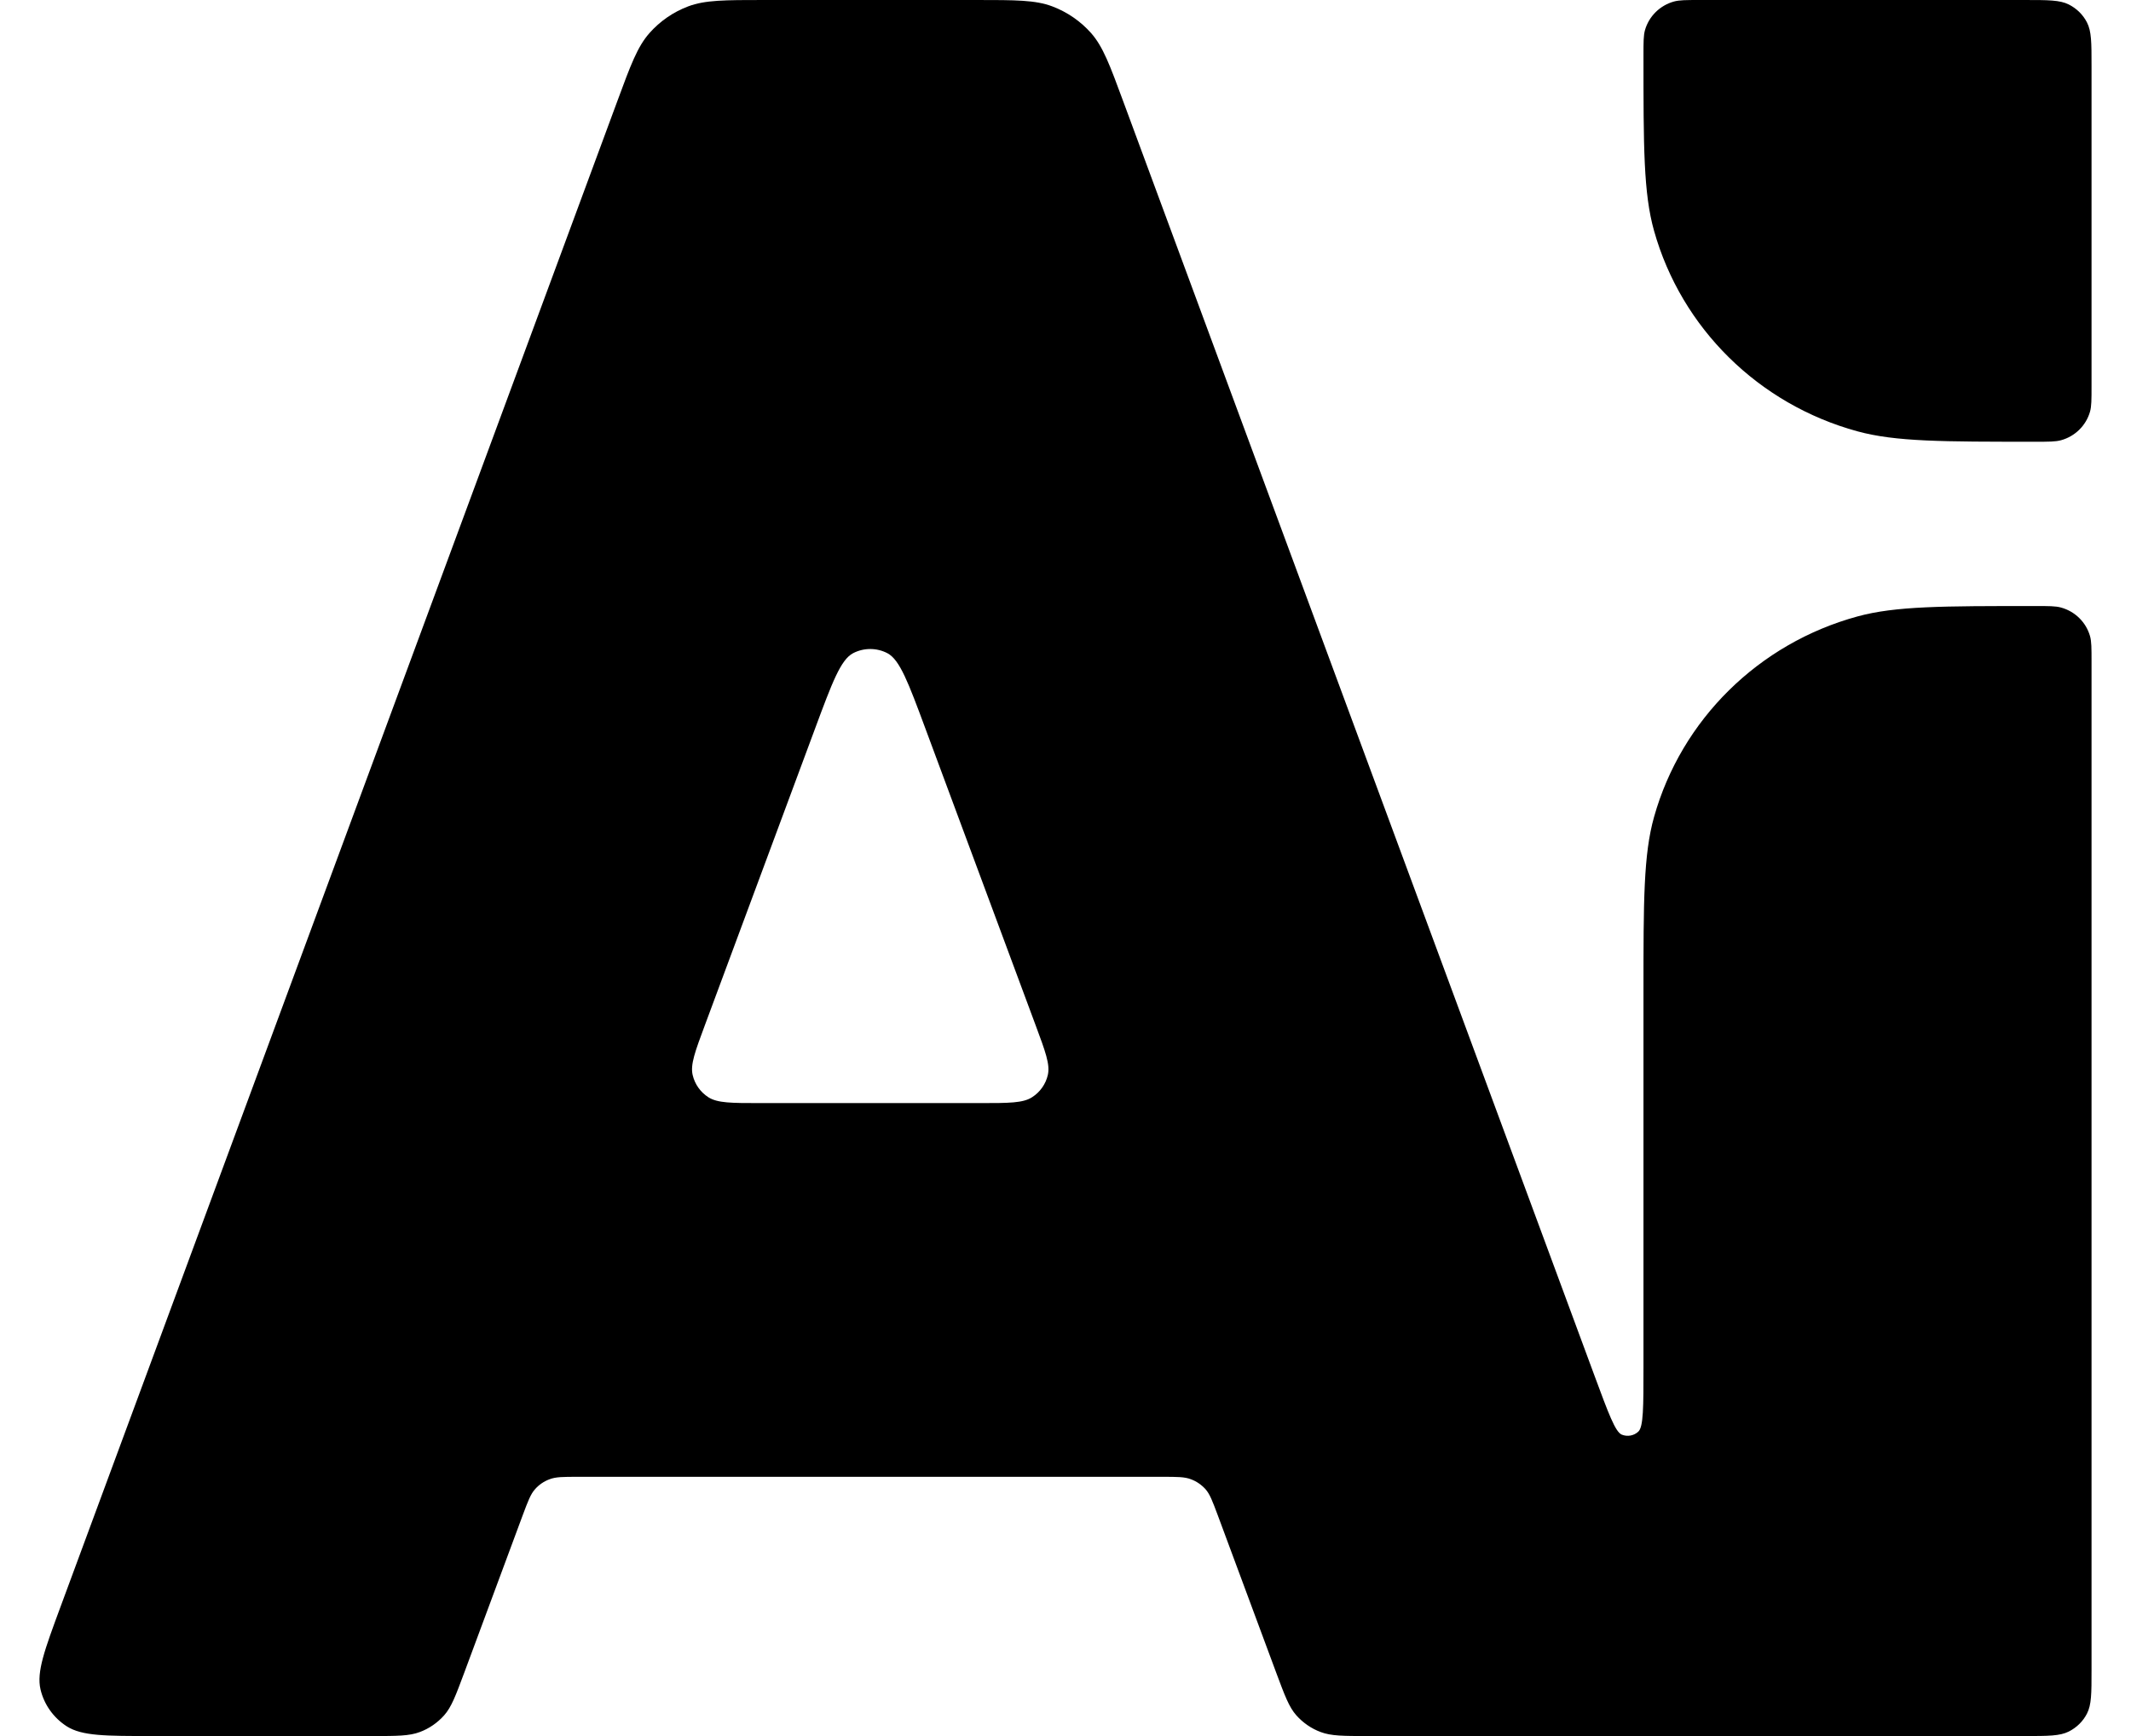 <svg xmlns="http://www.w3.org/2000/svg" width="27" height="22" viewBox="0 0 27 22" fill="none">
  <path fill-rule="evenodd" clip-rule="evenodd" d="M12.369 0C12.869 0 13.119 0 13.333 0.081C13.523 0.153 13.691 0.269 13.825 0.42C13.975 0.591 14.061 0.822 14.232 1.286L20.203 17.435C20.379 17.91 20.466 18.148 20.549 18.181C20.62 18.209 20.701 18.195 20.757 18.143C20.823 18.084 20.823 17.831 20.823 17.324V12.578C20.823 11.413 20.823 10.83 20.957 10.353C21.304 9.119 22.282 8.154 23.534 7.812C24.018 7.68 24.609 7.68 25.79 7.68C25.959 7.68 26.044 7.68 26.113 7.699C26.292 7.748 26.431 7.886 26.481 8.062C26.5 8.13 26.5 8.214 26.5 8.38V21.167C26.5 21.458 26.5 21.604 26.442 21.716C26.392 21.814 26.311 21.893 26.212 21.943C26.099 22 25.951 22 25.655 22H21.891L17.334 22C17.022 22 16.866 22 16.732 21.949C16.614 21.905 16.509 21.832 16.425 21.738C16.331 21.632 16.278 21.487 16.17 21.198L15.427 19.196C15.362 19.023 15.33 18.936 15.274 18.872C15.223 18.816 15.16 18.772 15.089 18.746C15.009 18.715 14.915 18.715 14.728 18.715H7.324C7.136 18.715 7.043 18.715 6.963 18.746C6.892 18.772 6.828 18.816 6.779 18.872C6.722 18.936 6.69 19.023 6.625 19.196L5.882 21.198C5.774 21.487 5.721 21.632 5.627 21.738C5.543 21.832 5.438 21.905 5.32 21.949C5.186 22 5.03 22 4.718 22H1.932C1.336 22 1.039 22 0.846 21.877C0.678 21.769 0.558 21.601 0.513 21.408C0.462 21.187 0.564 20.911 0.768 20.359L7.82 1.286C7.991 0.822 8.077 0.591 8.228 0.42C8.361 0.269 8.529 0.153 8.719 0.081C8.933 0 9.183 0 9.683 0H12.369ZM8.93 12.994C8.807 13.325 8.745 13.491 8.776 13.623C8.803 13.739 8.874 13.84 8.975 13.905C9.091 13.979 9.27 13.979 9.628 13.979H12.424C12.782 13.979 12.961 13.979 13.076 13.905C13.178 13.84 13.249 13.739 13.276 13.623C13.307 13.491 13.245 13.325 13.122 12.994L11.724 9.23C11.509 8.651 11.401 8.361 11.244 8.278C11.108 8.207 10.944 8.207 10.808 8.278C10.651 8.361 10.543 8.651 10.328 9.23L8.93 12.994Z" fill="black"/>
  <path d="M26.481 5.216C26.5 5.148 26.5 5.064 26.5 4.898V0.833C26.5 0.542 26.5 0.396 26.442 0.284C26.392 0.186 26.311 0.107 26.212 0.057C26.099 8.74251e-05 25.951 8.743e-05 25.655 8.743e-05H21.533C21.364 8.743e-05 21.28 8.74307e-05 21.21 0.019C21.032 0.068 20.892 0.206 20.842 0.382C20.823 0.45 20.823 0.533 20.823 0.7C20.823 1.865 20.823 2.448 20.957 2.925C21.304 4.159 22.282 5.124 23.534 5.466C24.018 5.598 24.609 5.598 25.79 5.598C25.959 5.598 26.044 5.598 26.113 5.579C26.292 5.53 26.431 5.392 26.481 5.216Z" fill="black"/>
</svg>
